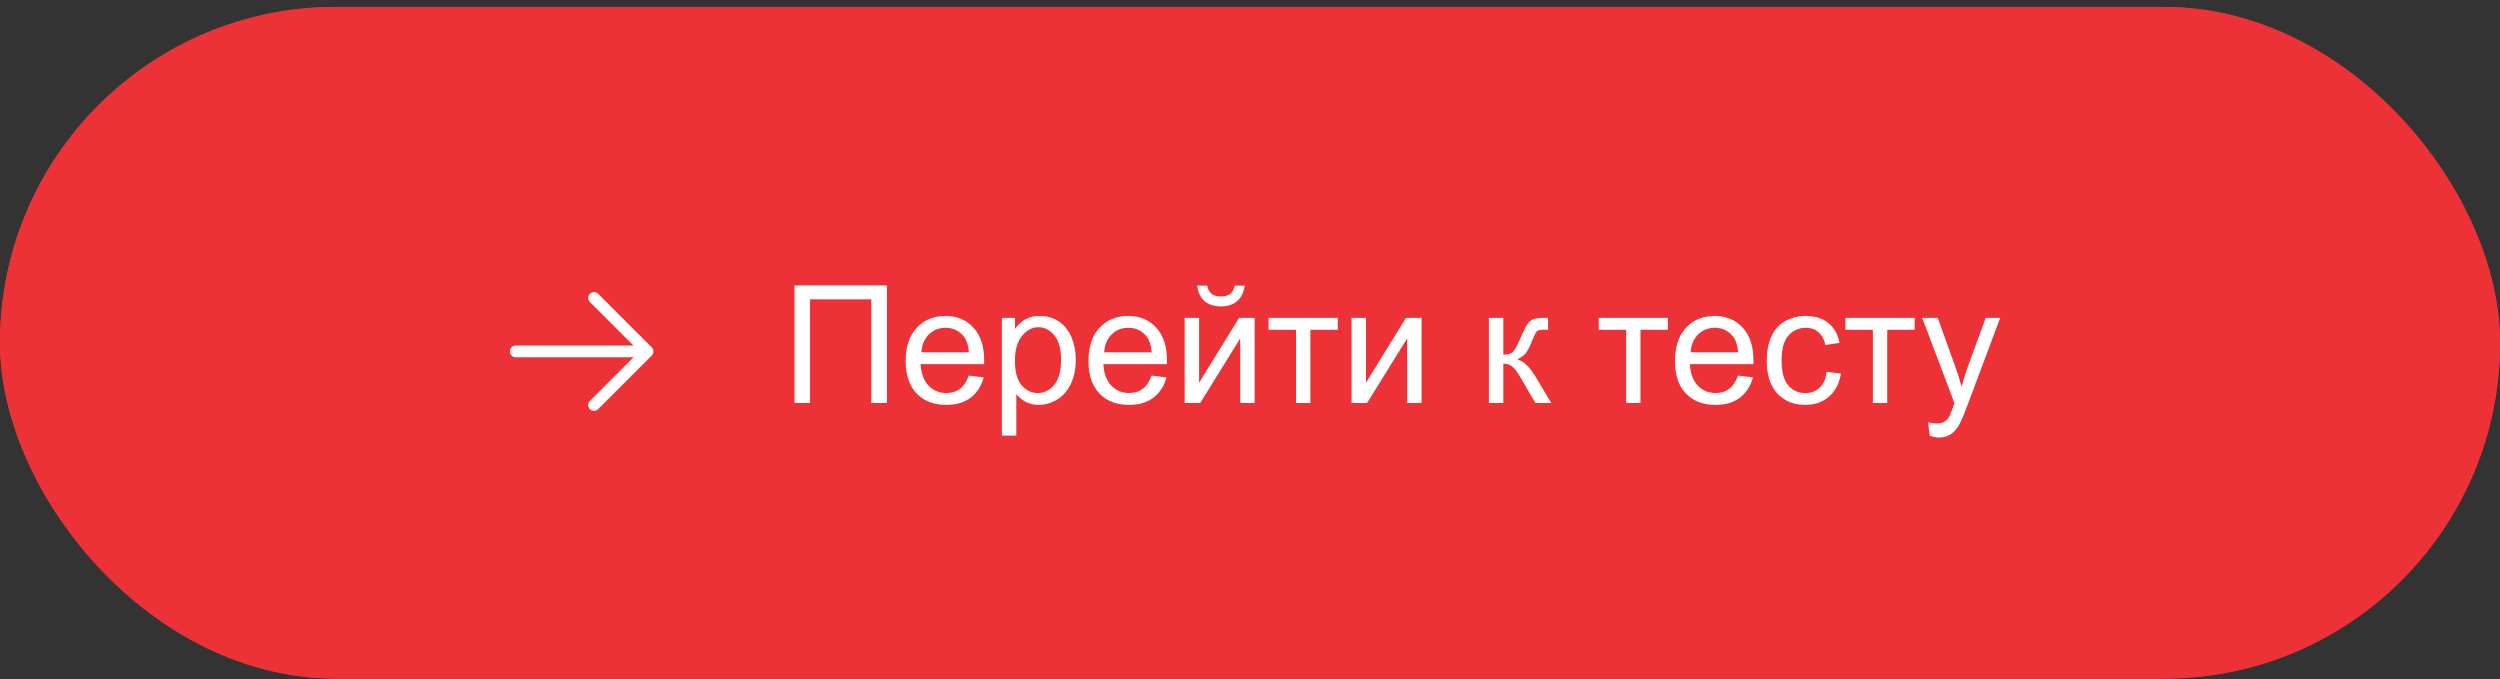 <?xml version="1.0" encoding="UTF-8"?> <svg xmlns="http://www.w3.org/2000/svg" width="335" height="91" viewBox="0 0 335 91" fill="none"><rect x="0" y="0" width="335" height="91" fill="#333333" stroke="none"/><g data-figma-bg-blur-radius="12.1824"><rect y="0.929" width="335" height="90" rx="45" fill="#ED3237"></rect><rect y="0.929" width="335" height="90" rx="45" fill="#ED3237"></rect></g><path d="M106.462 38.252H118.848V54H116.753V40.11H108.546V54H106.462V38.252ZM129.815 50.326L131.813 50.573C131.498 51.741 130.915 52.647 130.062 53.291C129.21 53.935 128.122 54.258 126.797 54.258C125.128 54.258 123.803 53.746 122.822 52.722C121.848 51.69 121.361 50.247 121.361 48.393C121.361 46.473 121.855 44.984 122.844 43.924C123.832 42.864 125.114 42.334 126.689 42.334C128.215 42.334 129.461 42.853 130.428 43.892C131.395 44.93 131.878 46.391 131.878 48.274C131.878 48.389 131.874 48.561 131.867 48.79H123.359C123.431 50.043 123.785 51.003 124.423 51.669C125.06 52.335 125.855 52.668 126.808 52.668C127.517 52.668 128.122 52.482 128.623 52.109C129.124 51.737 129.522 51.143 129.815 50.326ZM123.467 47.2H129.837C129.751 46.241 129.507 45.521 129.106 45.041C128.491 44.296 127.692 43.924 126.711 43.924C125.823 43.924 125.075 44.221 124.466 44.815C123.864 45.41 123.531 46.205 123.467 47.2ZM134.252 58.372V42.592H136.014V44.074C136.429 43.494 136.898 43.061 137.421 42.774C137.944 42.481 138.577 42.334 139.322 42.334C140.296 42.334 141.156 42.585 141.9 43.086C142.645 43.587 143.207 44.296 143.587 45.213C143.966 46.122 144.156 47.121 144.156 48.21C144.156 49.377 143.945 50.43 143.522 51.368C143.107 52.299 142.498 53.015 141.696 53.517C140.901 54.011 140.063 54.258 139.183 54.258C138.538 54.258 137.958 54.122 137.442 53.85C136.934 53.578 136.515 53.234 136.186 52.818V58.372H134.252ZM136.003 48.36C136.003 49.828 136.3 50.913 136.895 51.615C137.489 52.317 138.209 52.668 139.054 52.668C139.913 52.668 140.647 52.306 141.256 51.583C141.872 50.852 142.18 49.725 142.18 48.199C142.18 46.745 141.879 45.657 141.277 44.934C140.683 44.21 139.97 43.849 139.14 43.849C138.316 43.849 137.586 44.235 136.948 45.009C136.318 45.775 136.003 46.892 136.003 48.36ZM154.308 50.326L156.306 50.573C155.991 51.741 155.407 52.647 154.555 53.291C153.702 53.935 152.614 54.258 151.289 54.258C149.62 54.258 148.296 53.746 147.314 52.722C146.34 51.69 145.854 50.247 145.854 48.393C145.854 46.473 146.348 44.984 147.336 43.924C148.324 42.864 149.606 42.334 151.182 42.334C152.707 42.334 153.953 42.853 154.92 43.892C155.887 44.93 156.37 46.391 156.37 48.274C156.37 48.389 156.367 48.561 156.359 48.79H147.852C147.923 50.043 148.278 51.003 148.915 51.669C149.552 52.335 150.347 52.668 151.3 52.668C152.009 52.668 152.614 52.482 153.115 52.109C153.617 51.737 154.014 51.143 154.308 50.326ZM147.959 47.2H154.329C154.243 46.241 154 45.521 153.599 45.041C152.983 44.296 152.184 43.924 151.203 43.924C150.315 43.924 149.567 44.221 148.958 44.815C148.356 45.41 148.023 46.205 147.959 47.2ZM158.744 42.592H160.678V51.293L166.038 42.592H168.122V54H166.188V45.352L160.828 54H158.744V42.592ZM165.458 38.273H166.779C166.672 39.169 166.342 39.856 165.791 40.336C165.247 40.816 164.52 41.056 163.61 41.056C162.694 41.056 161.96 40.819 161.408 40.347C160.864 39.867 160.538 39.176 160.431 38.273H161.752C161.852 38.76 162.049 39.126 162.343 39.369C162.644 39.605 163.045 39.724 163.546 39.724C164.126 39.724 164.563 39.609 164.856 39.38C165.157 39.144 165.358 38.775 165.458 38.273ZM169.991 42.592H179.262V44.192H175.588V54H173.665V44.192H169.991V42.592ZM181.109 42.592H183.043V51.293L188.403 42.592H190.487V54H188.554V45.352L183.193 54H181.109V42.592ZM199.511 42.592H201.444V47.523C202.06 47.523 202.49 47.404 202.733 47.168C202.984 46.932 203.349 46.244 203.829 45.105C204.209 44.203 204.517 43.609 204.753 43.322C204.989 43.036 205.261 42.842 205.569 42.742C205.877 42.642 206.371 42.592 207.052 42.592H207.438V44.192L206.901 44.182C206.393 44.182 206.067 44.257 205.924 44.407C205.773 44.565 205.544 45.034 205.236 45.815C204.943 46.559 204.674 47.075 204.431 47.361C204.187 47.648 203.811 47.909 203.303 48.145C204.133 48.367 204.95 49.141 205.752 50.466L207.868 54H205.741L203.679 50.466C203.256 49.757 202.887 49.291 202.572 49.069C202.257 48.84 201.881 48.726 201.444 48.726V54H199.511V42.592ZM214.228 42.592H223.498V44.192H219.824V54H217.901V44.192H214.228V42.592ZM232.897 50.326L234.896 50.573C234.58 51.741 233.997 52.647 233.145 53.291C232.292 53.935 231.204 54.258 229.879 54.258C228.21 54.258 226.885 53.746 225.904 52.722C224.93 51.69 224.443 50.247 224.443 48.393C224.443 46.473 224.938 44.984 225.926 43.924C226.914 42.864 228.196 42.334 229.771 42.334C231.297 42.334 232.543 42.853 233.51 43.892C234.477 44.93 234.96 46.391 234.96 48.274C234.96 48.389 234.956 48.561 234.949 48.79H226.441C226.513 50.043 226.868 51.003 227.505 51.669C228.142 52.335 228.937 52.668 229.89 52.668C230.599 52.668 231.204 52.482 231.705 52.109C232.206 51.737 232.604 51.143 232.897 50.326ZM226.549 47.2H232.919C232.833 46.241 232.59 45.521 232.188 45.041C231.573 44.296 230.774 43.924 229.793 43.924C228.905 43.924 228.157 44.221 227.548 44.815C226.946 45.41 226.613 46.205 226.549 47.2ZM244.778 49.821L246.68 50.068C246.472 51.379 245.938 52.407 245.079 53.151C244.227 53.889 243.178 54.258 241.932 54.258C240.37 54.258 239.114 53.749 238.161 52.732C237.216 51.708 236.743 50.244 236.743 48.339C236.743 47.107 236.947 46.029 237.355 45.105C237.764 44.182 238.383 43.491 239.214 43.032C240.052 42.567 240.961 42.334 241.942 42.334C243.181 42.334 244.195 42.649 244.982 43.279C245.77 43.902 246.275 44.79 246.497 45.943L244.617 46.233C244.438 45.467 244.119 44.891 243.661 44.504C243.21 44.117 242.662 43.924 242.018 43.924C241.044 43.924 240.252 44.275 239.644 44.977C239.035 45.671 238.73 46.774 238.73 48.285C238.73 49.818 239.024 50.931 239.611 51.626C240.199 52.321 240.965 52.668 241.91 52.668C242.669 52.668 243.303 52.435 243.812 51.97C244.32 51.504 244.642 50.788 244.778 49.821ZM247.292 42.592H256.562V44.192H252.889V54H250.966V44.192H247.292V42.592ZM258.582 58.394L258.367 56.578C258.79 56.693 259.159 56.75 259.474 56.75C259.903 56.75 260.247 56.678 260.505 56.535C260.763 56.392 260.974 56.191 261.139 55.934C261.26 55.74 261.457 55.26 261.729 54.494C261.765 54.387 261.823 54.229 261.901 54.022L257.572 42.592H259.656L262.03 49.198C262.338 50.036 262.614 50.917 262.857 51.841C263.079 50.953 263.344 50.086 263.652 49.241L266.091 42.592H268.024L263.685 54.193C263.219 55.447 262.857 56.31 262.6 56.782C262.256 57.42 261.862 57.885 261.418 58.179C260.974 58.48 260.444 58.63 259.828 58.63C259.456 58.63 259.04 58.551 258.582 58.394Z" fill="white"></path><path d="M69.105 47.876L84.893 47.875L79.046 53.722C78.9 53.868 78.817 54.067 78.817 54.274C78.817 54.481 78.9 54.68 79.046 54.826C79.193 54.973 79.391 55.055 79.599 55.055C79.806 55.055 80.004 54.973 80.151 54.826L87.331 47.646C87.477 47.5 87.56 47.301 87.56 47.094C87.56 46.887 87.477 46.688 87.331 46.542L80.151 39.362C80.004 39.215 79.806 39.133 79.599 39.133C79.391 39.133 79.193 39.215 79.046 39.362C78.9 39.508 78.817 39.707 78.817 39.914C78.817 40.121 78.9 40.32 79.046 40.467L84.893 46.313L69.105 46.313C69.002 46.313 68.901 46.333 68.806 46.372C68.711 46.411 68.625 46.469 68.552 46.541C68.48 46.614 68.422 46.7 68.383 46.795C68.344 46.89 68.323 46.991 68.323 47.094C68.323 47.197 68.344 47.298 68.383 47.393C68.422 47.488 68.48 47.574 68.552 47.647C68.625 47.719 68.711 47.777 68.806 47.816C68.901 47.855 69.002 47.876 69.105 47.876Z" fill="white"></path><defs><clipPath id="bgblur_0_238_284_clip_path" transform="translate(12.182 11.254)"><rect y="0.929" width="335" height="90" rx="45"></rect></clipPath></defs></svg> 